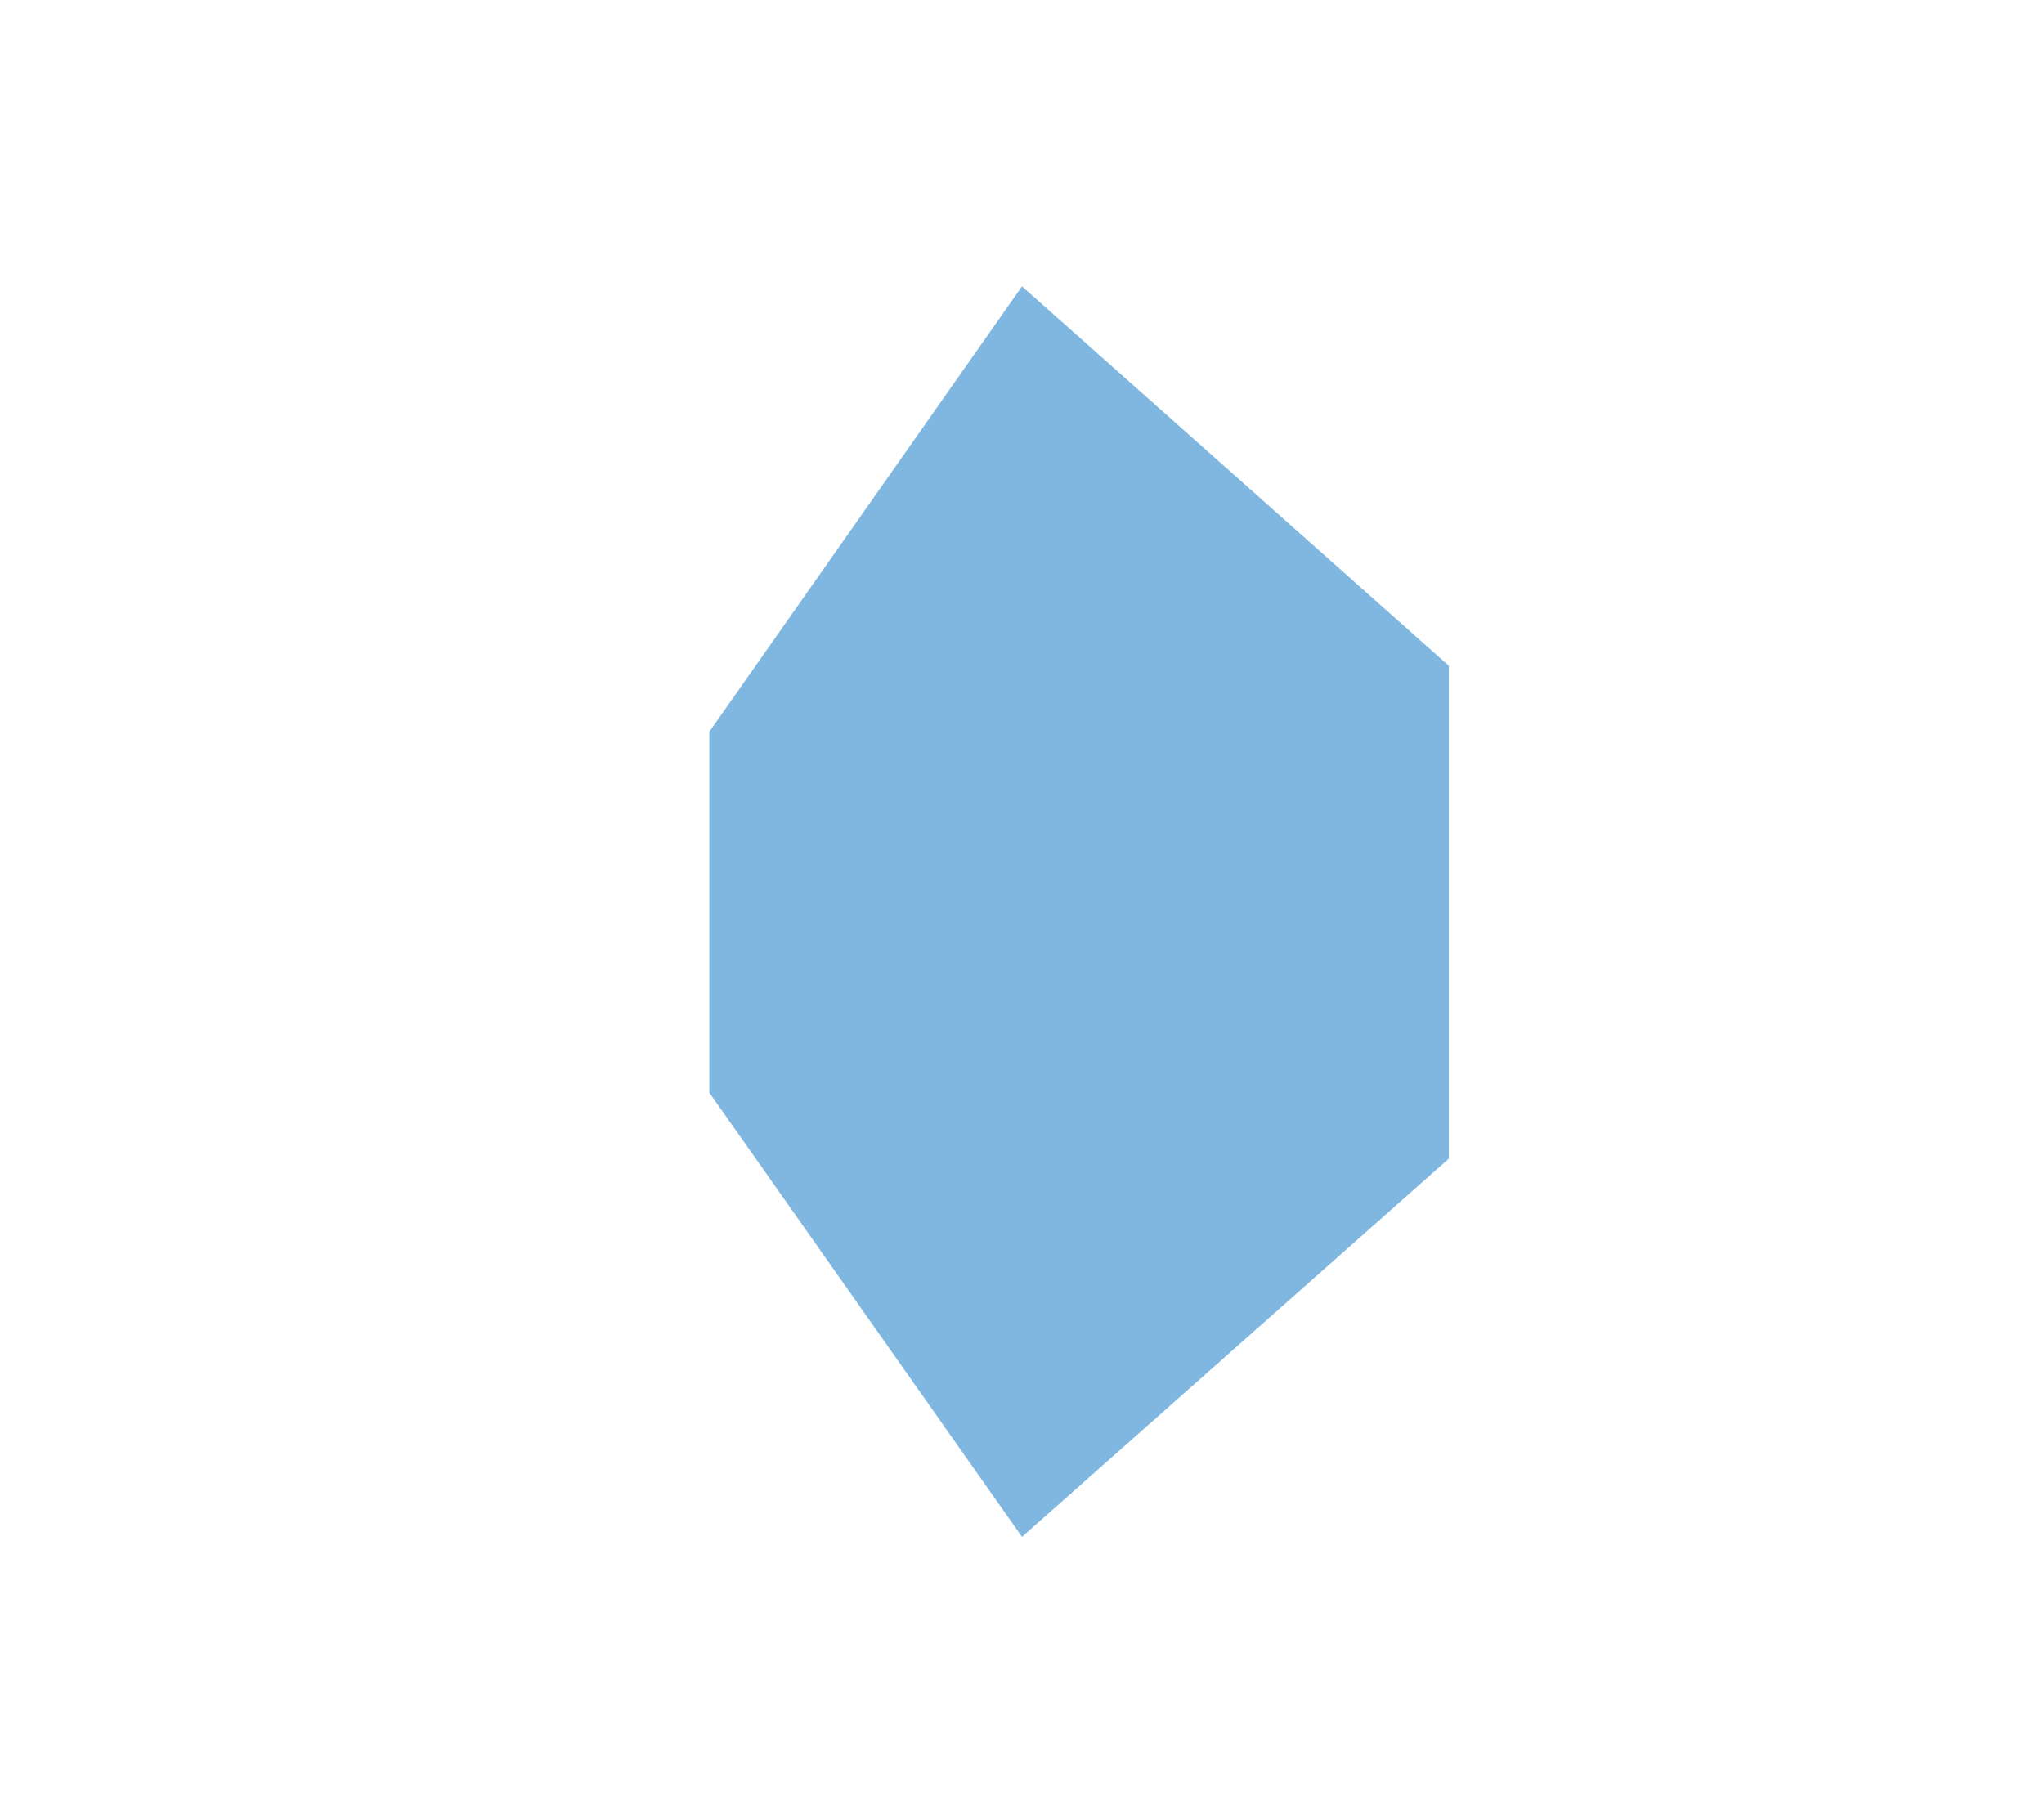<svg xmlns="http://www.w3.org/2000/svg" width="309.782" height="274.949" viewBox="0 0 309.782 274.949">
  <g id="s1chart" transform="translate(-99.449 -631.163)">
    <path id="パス_346" data-name="パス 346" d="M254.34,674.563l64.692,57.52v74.7L254.34,864.117,206.955,796.79V742.075Z" fill="#0070c3" opacity="0.5"/>
    <rect id="長方形_18" data-name="長方形 18" width="309.782" height="274.949" transform="translate(99.449 631.163)" fill="none"/>
  </g>
</svg>

